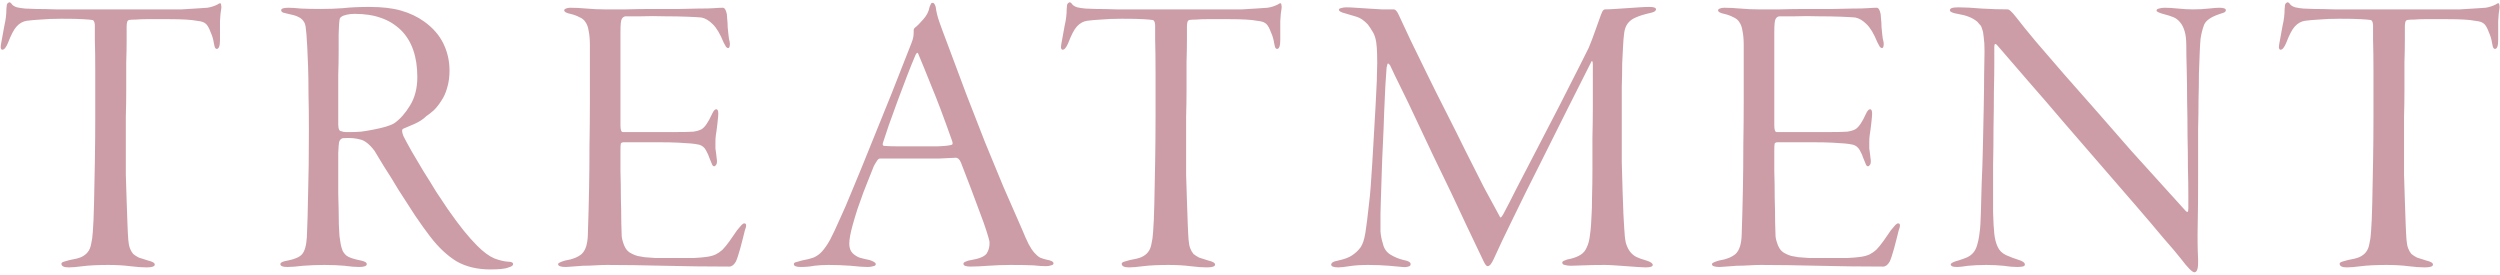 <svg width="736" height="81" viewBox="0 0 736 81" fill="none" xmlns="http://www.w3.org/2000/svg">
<path d="M18.084 77.64C18.084 77.4 18.324 77.2 18.804 77.04C19.284 76.88 19.844 76.72 20.484 76.56C21.924 76.32 23.044 76.04 23.844 75.72C24.724 75.32 25.404 74.8 25.884 74.16C26.364 73.52 26.684 72.72 26.844 71.76C27.084 70.8 27.244 69.64 27.324 68.28C27.484 66.36 27.604 63.56 27.684 59.88C27.764 56.2 27.844 52.16 27.924 47.76C28.004 43.28 28.044 38.72 28.044 34.08C28.044 29.44 28.044 25.2 28.044 21.36C28.044 17.44 28.004 14.2 27.924 11.64C27.924 9.08 27.924 7.64 27.924 7.32C27.844 6.36 27.564 5.88 27.084 5.88C26.684 5.8 25.764 5.72 24.324 5.64C22.964 5.56 20.884 5.52 18.084 5.52C15.604 5.52 13.564 5.6 11.964 5.76C10.444 5.84 9.084 5.96 7.884 6.12C6.764 6.28 5.764 6.84 4.884 7.8C4.084 8.68 3.244 10.28 2.364 12.6C1.804 13.96 1.244 14.64 0.684 14.64C0.444 14.64 0.284 14.44 0.204 14.04C0.204 13.64 0.244 13.24 0.324 12.84C0.644 11 0.964 9.24 1.284 7.56C1.684 5.88 1.884 4.24 1.884 2.64C1.964 2.08 2.004 1.68 2.004 1.44C2.084 1.12 2.284 0.88 2.604 0.72C2.844 0.56 3.164 0.76 3.564 1.32C3.804 1.64 4.284 1.92 5.004 2.16C5.724 2.32 6.524 2.44 7.404 2.52C7.884 2.52 8.924 2.56 10.524 2.64C12.204 2.64 14.204 2.68 16.524 2.76C18.924 2.76 21.564 2.76 24.444 2.76C27.404 2.76 30.444 2.76 33.564 2.76C35.884 2.76 38.244 2.76 40.644 2.76C43.124 2.76 45.444 2.76 47.604 2.76C49.844 2.76 51.804 2.76 53.484 2.76C55.244 2.68 56.564 2.6 57.444 2.52C58.804 2.44 60.004 2.36 61.044 2.28C62.084 2.12 63.084 1.8 64.044 1.32C64.604 0.92 64.924 0.84 65.004 1.08C65.084 1.24 65.124 1.44 65.124 1.68C65.204 1.84 65.204 2.16 65.124 2.64C64.964 3.36 64.844 4.56 64.764 6.24C64.764 7.84 64.764 9.68 64.764 11.76C64.764 13.52 64.444 14.4 63.804 14.4C63.564 14.4 63.364 14.2 63.204 13.8C63.124 13.4 63.044 13.04 62.964 12.72C62.804 11.6 62.484 10.52 62.004 9.48C61.604 8.36 61.164 7.56 60.684 7.08C60.444 6.84 60.124 6.64 59.724 6.48C59.324 6.32 58.724 6.2 57.924 6.12C57.124 5.96 56.044 5.84 54.684 5.76C53.404 5.68 51.724 5.64 49.644 5.64C48.684 5.64 47.644 5.64 46.524 5.64C45.404 5.64 44.284 5.64 43.164 5.64C42.044 5.64 41.004 5.68 40.044 5.76C39.164 5.76 38.484 5.8 38.004 5.88C37.684 5.96 37.484 6.2 37.404 6.6C37.324 7 37.284 7.4 37.284 7.8C37.284 8.52 37.284 9.84 37.284 11.76C37.284 13.68 37.244 15.88 37.164 18.36C37.164 20.84 37.164 23.48 37.164 26.28C37.164 29.08 37.124 31.76 37.044 34.32C37.044 36.8 37.044 39.04 37.044 41.04C37.044 43.04 37.044 44.44 37.044 45.24C37.044 46.92 37.044 49 37.044 51.48C37.124 53.96 37.204 56.48 37.284 59.04C37.364 61.52 37.444 63.84 37.524 66C37.604 68.08 37.684 69.6 37.764 70.56C37.844 71.6 38.004 72.44 38.244 73.08C38.484 73.72 38.804 74.28 39.204 74.76C39.684 75.16 40.244 75.52 40.884 75.84C41.604 76.08 42.484 76.36 43.524 76.68C44.884 77 45.564 77.4 45.564 77.88C45.564 78.44 44.764 78.72 43.164 78.72C41.804 78.72 40.164 78.6 38.244 78.36C36.404 78.12 34.284 78 31.884 78C28.844 78 26.364 78.12 24.444 78.36C22.604 78.6 21.204 78.72 20.244 78.72C18.804 78.72 18.084 78.36 18.084 77.64ZM108.819 2.04C112.499 2.04 115.579 2.4 118.059 3.12C120.619 3.84 122.899 4.92 124.899 6.36C127.459 8.2 129.339 10.36 130.539 12.84C131.739 15.32 132.339 17.96 132.339 20.76C132.339 22.68 132.099 24.4 131.619 25.92C131.219 27.36 130.659 28.6 129.939 29.64C129.299 30.68 128.579 31.6 127.779 32.4C126.979 33.12 126.219 33.72 125.499 34.2C124.619 35.08 123.459 35.84 122.019 36.48C120.659 37.04 119.539 37.52 118.659 37.92C118.259 38.16 118.299 38.88 118.779 40.08C119.339 41.2 120.139 42.68 121.179 44.52C122.299 46.36 123.459 48.32 124.659 50.4C125.939 52.4 127.179 54.4 128.379 56.4C129.659 58.32 130.779 60 131.739 61.44C133.579 64.08 135.179 66.24 136.539 67.92C137.899 69.6 139.219 71.08 140.499 72.36C142.339 74.2 144.019 75.44 145.539 76.08C147.059 76.64 148.379 76.96 149.499 77.04C150.539 77.04 151.059 77.28 151.059 77.76C151.059 78.16 150.619 78.48 149.739 78.72C149.179 78.96 148.419 79.12 147.459 79.2C146.499 79.28 145.459 79.32 144.339 79.32C140.499 79.32 137.179 78.52 134.379 76.92C131.659 75.24 129.099 72.84 126.699 69.72C125.339 67.96 123.819 65.84 122.139 63.36C120.539 60.88 118.939 58.4 117.339 55.92C115.819 53.36 114.379 51.04 113.019 48.96C111.739 46.88 110.819 45.36 110.259 44.4C108.739 42.4 107.299 41.28 105.939 41.04C105.379 40.88 104.699 40.76 103.899 40.68C103.179 40.6 102.179 40.6 100.899 40.68C100.339 40.84 99.979 41.24 99.819 41.88C99.739 42.28 99.659 43.32 99.579 45C99.579 46.68 99.579 48.6 99.579 50.76C99.579 52.84 99.579 54.92 99.579 57C99.659 59.08 99.699 60.68 99.699 61.8C99.699 65 99.779 67.56 99.939 69.48C100.179 71.4 100.419 72.64 100.659 73.2C100.819 73.92 101.259 74.6 101.979 75.24C102.699 75.8 104.099 76.28 106.179 76.68C107.379 76.92 107.979 77.28 107.979 77.76C107.979 78.32 107.219 78.6 105.699 78.6C104.579 78.6 103.139 78.48 101.379 78.24C99.699 78.08 97.739 78 95.499 78C93.339 78 91.259 78.08 89.259 78.24C87.259 78.48 85.699 78.6 84.579 78.6C83.219 78.6 82.539 78.32 82.539 77.76C82.539 77.28 83.299 76.92 84.819 76.68C86.819 76.28 88.179 75.68 88.899 74.88C89.699 74 90.179 72.32 90.339 69.84C90.499 66.4 90.619 62.2 90.699 57.24C90.859 52.2 90.939 45.92 90.939 38.4C90.939 34.24 90.899 30.64 90.819 27.6C90.819 24.48 90.779 21.8 90.699 19.56C90.619 17.32 90.539 15.44 90.459 13.92C90.379 12.4 90.299 11.12 90.219 10.08C90.139 9.28 90.059 8.56 89.979 7.92C89.899 7.2 89.659 6.6 89.259 6.12C88.939 5.64 88.419 5.24 87.699 4.92C87.059 4.6 86.099 4.32 84.819 4.08C84.259 3.92 83.779 3.8 83.379 3.72C82.979 3.56 82.779 3.32 82.779 3C82.779 2.52 83.499 2.28 84.939 2.28C85.819 2.28 87.059 2.36 88.659 2.52C90.339 2.6 92.219 2.64 94.299 2.64C96.779 2.64 99.019 2.56 101.019 2.4C103.099 2.16 105.699 2.04 108.819 2.04ZM104.379 4.08C103.579 4.08 102.819 4.16 102.099 4.32C101.379 4.48 100.859 4.68 100.539 4.92C100.379 5 100.219 5.16 100.059 5.4C99.979 5.56 99.899 6.16 99.819 7.2C99.819 7.6 99.779 8.56 99.699 10.08C99.699 11.52 99.699 13.28 99.699 15.36C99.699 17.44 99.659 19.68 99.579 22.08C99.579 24.4 99.579 26.6 99.579 28.68C99.579 30.68 99.579 32.44 99.579 33.96C99.579 35.4 99.579 36.28 99.579 36.6C99.579 37.96 99.899 38.64 100.539 38.64C100.859 38.8 101.299 38.88 101.859 38.88C102.499 38.88 103.019 38.88 103.419 38.88C104.219 38.88 105.179 38.84 106.299 38.76C107.499 38.6 108.699 38.4 109.899 38.16C111.179 37.92 112.379 37.64 113.499 37.32C114.619 37 115.499 36.64 116.139 36.24C117.819 35.04 119.339 33.32 120.699 31.08C122.139 28.76 122.859 25.96 122.859 22.68C122.859 16.68 121.259 12.08 118.059 8.88C116.299 7.2 114.339 6 112.179 5.28C110.019 4.48 107.419 4.08 104.379 4.08ZM166.104 3C166.104 2.84 166.264 2.68 166.584 2.52C166.984 2.36 167.424 2.28 167.904 2.28C169.344 2.28 170.944 2.36 172.704 2.52C174.464 2.68 176.224 2.76 177.984 2.76C179.584 2.76 181.664 2.76 184.224 2.76C186.864 2.68 189.544 2.64 192.264 2.64C195.064 2.64 197.664 2.64 200.064 2.64C202.464 2.56 204.264 2.52 205.464 2.52C207.704 2.52 209.304 2.48 210.264 2.4C211.304 2.32 212.144 2.28 212.784 2.28C213.344 2.28 213.744 2.92 213.984 4.2C213.984 4.52 214.024 5.04 214.104 5.76C214.184 6.4 214.224 7.12 214.224 7.92C214.304 8.64 214.384 9.44 214.464 10.32C214.544 11.12 214.664 11.8 214.824 12.36C214.904 12.76 214.904 13.16 214.824 13.56C214.744 13.96 214.584 14.16 214.344 14.16C214.184 14.16 213.984 14.04 213.744 13.8C213.584 13.56 213.344 13.12 213.024 12.48C211.984 9.92 210.904 8.12 209.784 7.08C208.744 6.04 207.664 5.4 206.544 5.16C205.824 5.08 204.424 5 202.344 4.92C200.344 4.84 198.144 4.8 195.744 4.8C193.344 4.72 191.024 4.72 188.784 4.8C186.624 4.8 185.064 4.8 184.104 4.8C183.624 4.88 183.264 5.16 183.024 5.64C182.784 6.04 182.664 7.32 182.664 9.48V36.96C182.664 38.24 182.904 38.88 183.384 38.88H198.504C201.304 38.88 203.184 38.84 204.144 38.76C205.184 38.6 205.984 38.36 206.544 38.04C207.504 37.48 208.544 35.96 209.664 33.48C210.064 32.6 210.464 32.16 210.864 32.16C211.264 32.16 211.464 32.6 211.464 33.48C211.464 33.88 211.384 34.8 211.224 36.24C211.064 37.68 210.904 38.88 210.744 39.84C210.664 40.4 210.624 41.04 210.624 41.76C210.624 42.4 210.624 43.04 210.624 43.68C210.704 44.32 210.784 44.92 210.864 45.48C210.944 45.96 210.984 46.32 210.984 46.56C211.144 47.44 211.104 48.08 210.864 48.48C210.624 48.8 210.424 48.96 210.264 48.96C210.024 48.96 209.824 48.8 209.664 48.48C209.504 48.08 209.224 47.4 208.824 46.44C208.664 45.88 208.344 45.16 207.864 44.28C207.384 43.4 206.704 42.84 205.824 42.6C205.104 42.44 204.304 42.32 203.424 42.24C202.544 42.16 201.304 42.08 199.704 42C198.184 41.92 196.144 41.88 193.584 41.88C191.024 41.88 187.704 41.88 183.624 41.88C183.224 41.88 182.944 42 182.784 42.24C182.704 42.48 182.664 43.12 182.664 44.16C182.664 45.68 182.664 47.76 182.664 50.4C182.744 52.96 182.784 55.56 182.784 58.2C182.864 60.84 182.904 63.24 182.904 65.4C182.984 67.48 183.024 68.8 183.024 69.36C183.024 70 183.264 70.96 183.744 72.24C184.224 73.44 185.024 74.28 186.144 74.76C186.624 75 187.144 75.2 187.704 75.36C188.264 75.44 188.944 75.56 189.744 75.72C190.624 75.8 191.704 75.88 192.984 75.96C194.344 75.96 196.024 75.96 198.024 75.96C200.504 75.96 202.544 75.96 204.144 75.96C205.824 75.88 207.184 75.76 208.224 75.6C209.264 75.44 210.104 75.2 210.744 74.88C211.384 74.56 212.024 74.12 212.664 73.56C213.304 72.92 214.024 72.04 214.824 70.92C215.624 69.72 216.344 68.68 216.984 67.8C217.624 67 218.064 66.48 218.304 66.24C218.624 65.92 218.904 65.76 219.144 65.76C219.784 65.76 219.824 66.48 219.264 67.92C219.104 68.64 218.904 69.44 218.664 70.32C218.424 71.2 218.184 72.12 217.944 73.08C217.704 73.96 217.464 74.76 217.224 75.48C216.984 76.2 216.784 76.72 216.624 77.04C216.064 78 215.424 78.48 214.704 78.48C208.304 78.48 201.904 78.4 195.504 78.24C189.184 78.08 183.584 78 178.704 78C177.664 78 176.504 78.04 175.224 78.12C174.024 78.2 172.824 78.24 171.624 78.24C170.424 78.32 169.344 78.4 168.384 78.48C167.504 78.56 166.904 78.6 166.584 78.6C165.064 78.6 164.304 78.32 164.304 77.76C164.304 77.44 165.024 77.08 166.464 76.68C168.544 76.36 170.144 75.72 171.264 74.76C172.384 73.72 172.984 71.84 173.064 69.12C173.224 64.32 173.344 59.84 173.424 55.68C173.504 51.44 173.544 47.16 173.544 42.84C173.624 38.52 173.664 34 173.664 29.28C173.664 24.56 173.664 19.24 173.664 13.32C173.664 11.64 173.544 10.24 173.304 9.12C173.144 8 172.824 7.12 172.344 6.48C171.944 5.84 171.344 5.36 170.544 5.04C169.824 4.64 168.944 4.32 167.904 4.08C166.704 3.84 166.104 3.48 166.104 3ZM274.631 0.84C274.951 0.84 275.231 1.24 275.471 2.04C275.631 3.4 275.991 4.88 276.551 6.48C277.111 8.08 277.791 9.92 278.591 12C280.671 17.6 282.631 22.84 284.471 27.72C286.391 32.6 288.231 37.32 289.991 41.88C291.831 46.36 293.631 50.72 295.391 54.96C297.231 59.12 299.071 63.32 300.911 67.56C301.631 69.32 302.271 70.76 302.831 71.88C303.391 72.92 303.951 73.76 304.511 74.4C305.071 75.04 305.631 75.52 306.191 75.84C306.751 76.08 307.391 76.28 308.111 76.44C309.471 76.68 310.151 77.04 310.151 77.52C310.151 77.84 309.911 78.04 309.431 78.12C309.031 78.28 308.551 78.36 307.991 78.36C306.871 78.36 305.631 78.28 304.271 78.12C302.911 78.04 300.671 78 297.551 78C295.311 78 293.111 78.08 290.951 78.24C288.871 78.4 287.111 78.48 285.671 78.48C284.311 78.48 283.631 78.2 283.631 77.64C283.631 77.4 283.831 77.2 284.231 77.04C284.711 76.8 285.271 76.64 285.911 76.56C288.311 76.16 289.831 75.52 290.471 74.64C291.111 73.68 291.391 72.52 291.311 71.16C291.231 70.68 290.951 69.68 290.471 68.16C289.991 66.64 289.351 64.84 288.551 62.76C287.751 60.6 286.871 58.24 285.911 55.68C284.951 53.12 283.951 50.52 282.911 47.88C282.511 46.92 281.991 46.44 281.351 46.44C280.231 46.52 278.551 46.6 276.311 46.68C274.071 46.68 271.791 46.68 269.471 46.68C267.151 46.68 264.991 46.68 262.991 46.68C260.991 46.68 259.671 46.68 259.031 46.68C258.711 46.68 258.391 46.96 258.071 47.52C257.751 48 257.471 48.48 257.231 48.96C256.991 49.6 256.591 50.6 256.031 51.96C255.471 53.32 254.871 54.84 254.231 56.52C253.671 58.12 253.071 59.8 252.431 61.56C251.871 63.32 251.391 64.92 250.991 66.36C250.351 68.68 250.031 70.48 250.031 71.76C250.031 72.96 250.351 73.88 250.991 74.52C251.551 75.08 252.231 75.52 253.031 75.84C253.831 76.08 254.831 76.32 256.031 76.56C257.231 76.96 257.831 77.36 257.831 77.76C257.831 78.08 257.591 78.28 257.111 78.36C256.631 78.52 256.071 78.6 255.431 78.6C254.311 78.6 252.631 78.48 250.391 78.24C248.231 78.08 246.071 78 243.911 78C242.391 78 240.991 78.08 239.711 78.24C238.511 78.48 237.191 78.6 235.751 78.6C234.391 78.6 233.711 78.32 233.711 77.76C233.711 77.44 233.951 77.24 234.431 77.16C234.911 77 235.471 76.84 236.111 76.68C237.471 76.44 238.591 76.16 239.471 75.84C240.431 75.44 241.271 74.84 241.991 74.04C242.791 73.16 243.591 72 244.391 70.56C245.191 69.04 246.151 67 247.271 64.44C248.151 62.6 249.391 59.72 250.991 55.8C252.671 51.8 254.471 47.4 256.391 42.6C258.391 37.72 260.431 32.68 262.511 27.48C264.591 22.2 266.511 17.32 268.271 12.84C268.591 12.04 268.791 11.4 268.871 10.92C268.951 10.44 268.991 9.96 268.991 9.48C268.991 9.24 268.991 9 268.991 8.76C269.071 8.44 269.191 8.24 269.351 8.16C269.991 7.68 270.791 6.88 271.751 5.76C272.791 4.64 273.431 3.4 273.671 2.04C273.831 1.72 273.951 1.44 274.031 1.2C274.111 0.96 274.311 0.84 274.631 0.84ZM280.271 42.6C280.511 42.44 280.511 42.04 280.271 41.4C277.871 34.6 275.831 29.2 274.151 25.2C272.551 21.2 271.311 18.16 270.431 16.08C270.271 15.6 270.111 15.44 269.951 15.6C269.791 15.68 269.631 15.92 269.471 16.32C268.751 18 267.911 20.08 266.951 22.56C266.071 24.96 265.151 27.4 264.191 29.88C263.311 32.28 262.471 34.6 261.671 36.84C260.951 39 260.391 40.68 259.991 41.88C259.911 42.04 259.871 42.28 259.871 42.6C259.951 42.84 260.111 42.96 260.351 42.96C261.471 43.04 262.791 43.08 264.311 43.08C265.911 43.08 267.751 43.08 269.831 43.08C271.911 43.08 273.991 43.08 276.071 43.08C278.231 43 279.631 42.84 280.271 42.6ZM330.234 77.64C330.234 77.4 330.474 77.2 330.954 77.04C331.434 76.88 331.994 76.72 332.634 76.56C334.074 76.32 335.194 76.04 335.994 75.72C336.874 75.32 337.554 74.8 338.034 74.16C338.514 73.52 338.834 72.72 338.994 71.76C339.234 70.8 339.394 69.64 339.474 68.28C339.634 66.36 339.754 63.56 339.834 59.88C339.914 56.2 339.994 52.16 340.074 47.76C340.154 43.28 340.194 38.72 340.194 34.08C340.194 29.44 340.194 25.2 340.194 21.36C340.194 17.44 340.154 14.2 340.074 11.64C340.074 9.08 340.074 7.64 340.074 7.32C339.994 6.36 339.714 5.88 339.234 5.88C338.834 5.8 337.914 5.72 336.474 5.64C335.114 5.56 333.034 5.52 330.234 5.52C327.754 5.52 325.714 5.6 324.114 5.76C322.594 5.84 321.234 5.96 320.034 6.12C318.914 6.28 317.914 6.84 317.034 7.8C316.234 8.68 315.394 10.28 314.514 12.6C313.954 13.96 313.394 14.64 312.834 14.64C312.594 14.64 312.434 14.44 312.354 14.04C312.354 13.64 312.394 13.24 312.474 12.84C312.794 11 313.114 9.24 313.434 7.56C313.834 5.88 314.034 4.24 314.034 2.64C314.114 2.08 314.154 1.68 314.154 1.44C314.234 1.12 314.434 0.88 314.754 0.72C314.994 0.56 315.314 0.76 315.714 1.32C315.954 1.64 316.434 1.92 317.154 2.16C317.874 2.32 318.674 2.44 319.554 2.52C320.034 2.52 321.074 2.56 322.674 2.64C324.354 2.64 326.354 2.68 328.674 2.76C331.074 2.76 333.714 2.76 336.594 2.76C339.554 2.76 342.594 2.76 345.714 2.76C348.034 2.76 350.394 2.76 352.794 2.76C355.274 2.76 357.594 2.76 359.754 2.76C361.994 2.76 363.954 2.76 365.634 2.76C367.394 2.68 368.714 2.6 369.594 2.52C370.954 2.44 372.154 2.36 373.194 2.28C374.234 2.12 375.234 1.8 376.194 1.32C376.754 0.92 377.074 0.84 377.154 1.08C377.234 1.24 377.274 1.44 377.274 1.68C377.354 1.84 377.354 2.16 377.274 2.64C377.114 3.36 376.994 4.56 376.914 6.24C376.914 7.84 376.914 9.68 376.914 11.76C376.914 13.52 376.594 14.4 375.954 14.4C375.714 14.4 375.514 14.2 375.354 13.8C375.274 13.4 375.194 13.04 375.114 12.72C374.954 11.6 374.634 10.52 374.154 9.48C373.754 8.36 373.314 7.56 372.834 7.08C372.594 6.84 372.274 6.64 371.874 6.48C371.474 6.32 370.874 6.2 370.074 6.12C369.274 5.96 368.194 5.84 366.834 5.76C365.554 5.68 363.874 5.64 361.794 5.64C360.834 5.64 359.794 5.64 358.674 5.64C357.554 5.64 356.434 5.64 355.314 5.64C354.194 5.64 353.154 5.68 352.194 5.76C351.314 5.76 350.634 5.8 350.154 5.88C349.834 5.96 349.634 6.2 349.554 6.6C349.474 7 349.434 7.4 349.434 7.8C349.434 8.52 349.434 9.84 349.434 11.76C349.434 13.68 349.394 15.88 349.314 18.36C349.314 20.84 349.314 23.48 349.314 26.28C349.314 29.08 349.274 31.76 349.194 34.32C349.194 36.8 349.194 39.04 349.194 41.04C349.194 43.04 349.194 44.44 349.194 45.24C349.194 46.92 349.194 49 349.194 51.48C349.274 53.96 349.354 56.48 349.434 59.04C349.514 61.52 349.594 63.84 349.674 66C349.754 68.08 349.834 69.6 349.914 70.56C349.994 71.6 350.154 72.44 350.394 73.08C350.634 73.72 350.954 74.28 351.354 74.76C351.834 75.16 352.394 75.52 353.034 75.84C353.754 76.08 354.634 76.36 355.674 76.68C357.034 77 357.714 77.4 357.714 77.88C357.714 78.44 356.914 78.72 355.314 78.72C353.954 78.72 352.314 78.6 350.394 78.36C348.554 78.12 346.434 78 344.034 78C340.994 78 338.514 78.12 336.594 78.36C334.754 78.6 333.354 78.72 332.394 78.72C330.954 78.72 330.234 78.36 330.234 77.64ZM394.172 2.88C394.172 2.64 394.372 2.48 394.772 2.4C395.252 2.24 395.772 2.16 396.332 2.16C397.052 2.16 397.972 2.2 399.092 2.28C400.292 2.36 401.532 2.44 402.812 2.52C404.172 2.6 405.492 2.68 406.772 2.76C408.132 2.76 409.292 2.76 410.252 2.76C410.812 2.76 411.332 3.32 411.812 4.44C412.692 6.36 413.852 8.84 415.292 11.88C416.732 14.84 418.332 18.12 420.092 21.72C421.852 25.32 423.732 29.08 425.732 33C427.732 36.92 429.652 40.76 431.492 44.52C433.412 48.28 435.212 51.84 436.892 55.2C438.652 58.48 440.172 61.28 441.452 63.6C441.612 64 441.772 64.12 441.932 63.96C442.092 63.8 442.292 63.52 442.532 63.12C443.732 60.88 445.092 58.24 446.612 55.2C448.212 52.16 449.852 49 451.532 45.72C453.292 42.36 455.012 39.04 456.692 35.76C458.452 32.4 460.052 29.28 461.492 26.4C462.932 23.52 464.212 21 465.332 18.84C466.452 16.6 467.252 15 467.732 14.04C468.372 12.52 469.012 10.84 469.652 9C470.372 7.08 470.932 5.52 471.332 4.32C471.412 4.16 471.532 3.88 471.692 3.48C471.932 3 472.212 2.76 472.532 2.76C473.332 2.76 474.292 2.72 475.412 2.64C476.612 2.56 477.812 2.48 479.012 2.4C480.292 2.32 481.492 2.24 482.612 2.16C483.732 2.08 484.732 2.04 485.612 2.04C486.892 2.04 487.532 2.28 487.532 2.76C487.532 3 487.332 3.24 486.932 3.48C486.532 3.64 486.132 3.76 485.732 3.84C483.972 4.24 482.572 4.68 481.532 5.16C480.572 5.56 479.812 6.12 479.252 6.84C478.692 7.56 478.332 8.48 478.172 9.6C478.012 10.72 477.892 12.16 477.812 13.92C477.732 14.96 477.652 16.56 477.572 18.72C477.572 20.8 477.532 23.04 477.452 25.44C477.452 27.84 477.452 30.24 477.452 32.64C477.452 34.96 477.452 36.88 477.452 38.4C477.452 41.68 477.452 44.84 477.452 47.88C477.532 50.92 477.612 53.72 477.692 56.28C477.772 58.84 477.852 61.08 477.932 63C478.012 64.84 478.092 66.24 478.172 67.2C478.252 68.96 478.412 70.4 478.652 71.52C478.972 72.56 479.372 73.4 479.852 74.04C480.332 74.68 480.932 75.2 481.652 75.6C482.452 76 483.452 76.36 484.652 76.68C485.932 77.08 486.572 77.52 486.572 78C486.572 78.48 485.852 78.72 484.412 78.72C483.852 78.72 483.052 78.68 482.012 78.6C480.972 78.52 479.892 78.44 478.772 78.36C477.652 78.28 476.492 78.2 475.292 78.12C474.172 78.04 473.212 78 472.412 78C469.932 78 467.852 78.04 466.172 78.12C464.572 78.2 463.332 78.24 462.452 78.24C461.812 78.24 461.212 78.16 460.652 78C460.172 77.92 459.932 77.68 459.932 77.28C459.932 77.04 460.172 76.84 460.652 76.68C461.132 76.44 461.692 76.28 462.332 76.2C463.612 75.88 464.612 75.48 465.332 75C466.132 74.52 466.732 73.8 467.132 72.84C467.612 71.88 467.932 70.64 468.092 69.12C468.332 67.52 468.492 65.48 468.572 63C468.652 61.96 468.692 60.28 468.692 57.96C468.772 55.56 468.812 52.88 468.812 49.92C468.812 46.96 468.812 43.84 468.812 40.56C468.892 37.28 468.932 34.2 468.932 31.32C468.932 28.44 468.932 25.88 468.932 23.64C468.932 21.4 468.932 19.84 468.932 18.96C468.932 18.32 468.852 18 468.692 18C468.612 17.92 468.492 18.08 468.332 18.48C466.332 22.48 463.972 27.16 461.252 32.52C458.612 37.8 455.932 43.16 453.212 48.6C450.492 53.96 447.932 59.12 445.532 64.08C443.132 68.96 441.212 73 439.772 76.2C439.132 77.64 438.532 78.36 437.972 78.36C437.652 78.36 437.292 77.96 436.892 77.16C436.492 76.28 436.012 75.28 435.452 74.16C434.492 72.16 433.292 69.64 431.852 66.6C430.412 63.48 428.852 60.16 427.172 56.64C425.492 53.12 423.732 49.48 421.892 45.72C420.132 41.96 418.452 38.4 416.852 35.04C415.252 31.6 413.772 28.52 412.412 25.8C411.052 23.08 410.012 20.92 409.292 19.32C408.972 18.84 408.732 18.64 408.572 18.72C408.492 18.72 408.372 19.12 408.212 19.92C408.132 21.04 408.012 22.8 407.852 25.2C407.772 27.52 407.652 30.16 407.492 33.12C407.412 36 407.292 39.04 407.132 42.24C406.972 45.44 406.852 48.44 406.772 51.24C406.692 54.04 406.612 56.52 406.532 58.68C406.452 60.76 406.412 62.2 406.412 63C406.412 65 406.412 66.68 406.412 68.04C406.492 69.32 406.732 70.56 407.132 71.76C407.452 73.2 408.212 74.28 409.412 75C410.612 75.72 411.892 76.24 413.252 76.56C414.612 76.8 415.292 77.2 415.292 77.76C415.292 78.16 415.052 78.4 414.572 78.48C414.092 78.64 413.532 78.68 412.892 78.6C412.172 78.52 410.852 78.4 408.932 78.24C407.012 78.08 404.972 78 402.812 78C400.652 78 398.812 78.12 397.292 78.36C395.772 78.6 394.692 78.72 394.052 78.72C392.612 78.72 391.892 78.44 391.892 77.88C391.892 77.72 392.012 77.52 392.252 77.28C392.572 77.04 393.172 76.84 394.052 76.68C395.892 76.28 397.252 75.76 398.132 75.12C399.092 74.48 399.892 73.72 400.532 72.84C401.172 71.96 401.652 70.52 401.972 68.52C402.292 66.52 402.652 63.64 403.052 59.88C403.212 58.68 403.372 57.04 403.532 54.96C403.692 52.8 403.852 50.4 404.012 47.76C404.172 45.12 404.332 42.36 404.492 39.48C404.652 36.52 404.812 33.72 404.972 31.08C405.132 28.36 405.252 25.92 405.332 23.76C405.412 21.52 405.452 19.76 405.452 18.48C405.452 16.72 405.412 15.24 405.332 14.04C405.252 12.84 405.092 11.84 404.852 11.04C404.612 10.24 404.292 9.56 403.892 9C403.572 8.44 403.172 7.84 402.692 7.2C401.572 6 400.452 5.24 399.332 4.92C398.292 4.6 397.212 4.28 396.092 3.96C394.812 3.64 394.172 3.28 394.172 2.88ZM505.793 3C505.793 2.84 505.953 2.68 506.273 2.52C506.673 2.36 507.113 2.28 507.593 2.28C509.033 2.28 510.633 2.36 512.393 2.52C514.153 2.68 515.913 2.76 517.673 2.76C519.273 2.76 521.353 2.76 523.913 2.76C526.553 2.68 529.233 2.64 531.953 2.64C534.753 2.64 537.353 2.64 539.753 2.64C542.153 2.56 543.953 2.52 545.153 2.52C547.393 2.52 548.993 2.48 549.953 2.4C550.993 2.32 551.833 2.28 552.473 2.28C553.033 2.28 553.433 2.92 553.673 4.2C553.673 4.52 553.713 5.04 553.793 5.76C553.873 6.4 553.913 7.12 553.913 7.92C553.993 8.64 554.073 9.44 554.153 10.32C554.233 11.12 554.353 11.8 554.513 12.36C554.593 12.76 554.593 13.16 554.513 13.56C554.433 13.96 554.273 14.16 554.033 14.16C553.873 14.16 553.673 14.04 553.433 13.8C553.273 13.56 553.033 13.12 552.713 12.48C551.673 9.92 550.593 8.12 549.473 7.08C548.433 6.04 547.353 5.4 546.233 5.16C545.513 5.08 544.113 5 542.033 4.92C540.033 4.84 537.833 4.8 535.433 4.8C533.033 4.72 530.713 4.72 528.473 4.8C526.313 4.8 524.753 4.8 523.793 4.8C523.313 4.88 522.953 5.16 522.713 5.64C522.473 6.04 522.353 7.32 522.353 9.48V36.96C522.353 38.24 522.593 38.88 523.073 38.88H538.193C540.993 38.88 542.873 38.84 543.833 38.76C544.873 38.6 545.673 38.36 546.233 38.04C547.193 37.48 548.233 35.96 549.353 33.48C549.753 32.6 550.153 32.16 550.553 32.16C550.953 32.16 551.153 32.6 551.153 33.48C551.153 33.88 551.073 34.8 550.913 36.24C550.753 37.68 550.593 38.88 550.433 39.84C550.353 40.4 550.313 41.04 550.313 41.76C550.313 42.4 550.313 43.04 550.313 43.68C550.393 44.32 550.473 44.92 550.553 45.48C550.633 45.96 550.673 46.32 550.673 46.56C550.833 47.44 550.793 48.08 550.553 48.48C550.313 48.8 550.113 48.96 549.953 48.96C549.713 48.96 549.513 48.8 549.353 48.48C549.193 48.08 548.913 47.4 548.513 46.44C548.353 45.88 548.033 45.16 547.553 44.28C547.073 43.4 546.393 42.84 545.513 42.6C544.793 42.44 543.993 42.32 543.113 42.24C542.233 42.16 540.993 42.08 539.393 42C537.873 41.92 535.833 41.88 533.273 41.88C530.713 41.88 527.393 41.88 523.313 41.88C522.913 41.88 522.633 42 522.473 42.24C522.393 42.48 522.353 43.12 522.353 44.16C522.353 45.68 522.353 47.76 522.353 50.4C522.433 52.96 522.473 55.56 522.473 58.2C522.553 60.84 522.593 63.24 522.593 65.4C522.673 67.48 522.713 68.8 522.713 69.36C522.713 70 522.953 70.96 523.433 72.24C523.913 73.44 524.713 74.28 525.833 74.76C526.313 75 526.833 75.2 527.393 75.36C527.953 75.44 528.633 75.56 529.433 75.72C530.313 75.8 531.393 75.88 532.673 75.96C534.033 75.96 535.713 75.96 537.713 75.96C540.193 75.96 542.233 75.96 543.833 75.96C545.513 75.88 546.873 75.76 547.913 75.6C548.953 75.44 549.793 75.2 550.433 74.88C551.073 74.56 551.713 74.12 552.353 73.56C552.993 72.92 553.713 72.04 554.513 70.92C555.313 69.72 556.033 68.68 556.673 67.8C557.313 67 557.753 66.48 557.993 66.24C558.313 65.92 558.593 65.76 558.833 65.76C559.473 65.76 559.513 66.48 558.953 67.92C558.793 68.64 558.593 69.44 558.353 70.32C558.113 71.2 557.873 72.12 557.633 73.08C557.393 73.96 557.153 74.76 556.913 75.48C556.673 76.2 556.473 76.72 556.313 77.04C555.753 78 555.113 78.48 554.393 78.48C547.993 78.48 541.593 78.4 535.193 78.24C528.873 78.08 523.273 78 518.393 78C517.353 78 516.193 78.04 514.913 78.12C513.713 78.2 512.513 78.24 511.313 78.24C510.113 78.32 509.033 78.4 508.073 78.48C507.193 78.56 506.593 78.6 506.273 78.6C504.753 78.6 503.993 78.32 503.993 77.76C503.993 77.44 504.713 77.08 506.153 76.68C508.233 76.36 509.833 75.72 510.953 74.76C512.073 73.72 512.673 71.84 512.753 69.12C512.913 64.32 513.033 59.84 513.113 55.68C513.193 51.44 513.233 47.16 513.233 42.84C513.313 38.52 513.353 34 513.353 29.28C513.353 24.56 513.353 19.24 513.353 13.32C513.353 11.64 513.233 10.24 512.993 9.12C512.833 8 512.513 7.12 512.033 6.48C511.633 5.84 511.033 5.36 510.233 5.04C509.513 4.64 508.633 4.32 507.593 4.08C506.393 3.84 505.793 3.48 505.793 3ZM574.045 3C574.045 2.76 574.205 2.56 574.525 2.4C574.925 2.24 575.605 2.16 576.565 2.16C578.405 2.16 580.685 2.28 583.405 2.52C586.125 2.68 588.645 2.76 590.965 2.76C591.285 2.76 591.605 2.92 591.925 3.24C592.245 3.48 592.845 4.16 593.725 5.28C595.005 6.96 596.885 9.28 599.365 12.24C601.845 15.12 604.605 18.32 607.645 21.84C610.765 25.36 614.045 29.08 617.485 33C620.925 36.92 624.245 40.72 627.445 44.4C630.725 48 633.765 51.36 636.565 54.48C639.365 57.6 641.685 60.16 643.525 62.16C643.685 62.32 643.845 62.4 644.005 62.4C644.165 62.32 644.245 62 644.245 61.44C644.245 60.72 644.245 59.28 644.245 57.12C644.245 54.96 644.205 52.4 644.125 49.44C644.125 46.4 644.085 43.16 644.005 39.72C644.005 36.28 643.965 32.92 643.885 29.64C643.885 26.28 643.845 23.2 643.765 20.4C643.685 17.52 643.645 15.2 643.645 13.44C643.645 11.68 643.485 10.28 643.165 9.24C642.845 8.12 642.405 7.24 641.845 6.6C641.285 5.88 640.605 5.36 639.805 5.04C639.005 4.72 638.125 4.44 637.165 4.2C635.645 3.8 634.885 3.44 634.885 3.12C634.885 2.8 635.125 2.6 635.605 2.52C636.085 2.36 636.645 2.28 637.285 2.28C638.405 2.28 639.725 2.36 641.245 2.52C642.765 2.68 644.205 2.76 645.565 2.76C647.325 2.76 648.885 2.68 650.245 2.52C651.685 2.36 652.725 2.28 653.365 2.28C654.645 2.28 655.285 2.52 655.285 3C655.285 3.32 655.085 3.56 654.685 3.72C654.285 3.88 653.805 4.04 653.245 4.2C650.925 5 649.485 6 648.925 7.2C648.445 8.4 648.085 9.8 647.845 11.4C647.765 12.2 647.685 13.48 647.605 15.24C647.525 17 647.445 19.12 647.365 21.6C647.365 24 647.325 26.6 647.245 29.4C647.245 32.2 647.205 35 647.125 37.8C647.125 40.6 647.125 43.28 647.125 45.84C647.125 48.4 647.125 50.6 647.125 52.44C647.125 57.88 647.085 62.48 647.005 66.24C646.925 69.92 646.965 73.32 647.125 76.44C647.205 78.92 646.845 80.16 646.045 80.16C645.405 80.16 644.085 78.84 642.085 76.2C640.965 74.76 639.205 72.68 636.805 69.96C634.485 67.16 631.765 63.96 628.645 60.36C625.525 56.76 622.165 52.88 618.565 48.72C614.965 44.56 611.365 40.4 607.765 36.24C604.165 32 600.645 27.92 597.205 24C593.845 20.08 590.805 16.56 588.085 13.44C587.765 13.04 587.525 12.88 587.365 12.96C587.205 13.04 587.125 13.28 587.125 13.68C587.125 14.32 587.125 15.88 587.125 18.36C587.125 20.76 587.085 23.64 587.005 27C587.005 30.28 586.965 33.84 586.885 37.68C586.885 41.44 586.845 45.04 586.765 48.48C586.765 51.84 586.765 54.84 586.765 57.48C586.765 60.04 586.765 61.76 586.765 62.64C586.845 65.28 586.965 67.36 587.125 68.88C587.285 70.32 587.605 71.56 588.085 72.6C588.565 73.72 589.405 74.56 590.605 75.12C591.885 75.68 593.045 76.12 594.085 76.44C595.445 76.84 596.125 77.32 596.125 77.88C596.125 78.2 595.885 78.4 595.405 78.48C594.925 78.56 594.405 78.6 593.845 78.6C592.725 78.6 591.365 78.48 589.765 78.24C588.245 78.08 586.565 78 584.725 78C582.885 78 581.125 78.08 579.445 78.24C577.845 78.48 576.805 78.6 576.325 78.6C575.445 78.6 574.885 78.52 574.645 78.36C574.405 78.2 574.285 78.04 574.285 77.88C574.285 77.48 575.045 77.08 576.565 76.68C577.605 76.36 578.485 76.04 579.205 75.72C580.005 75.32 580.645 74.8 581.125 74.16C581.605 73.52 581.965 72.68 582.205 71.64C582.525 70.52 582.765 69.12 582.925 67.44C583.005 66.72 583.085 65.16 583.165 62.76C583.245 60.28 583.325 57.36 583.405 54C583.565 50.64 583.685 47.04 583.765 43.2C583.845 39.28 583.925 35.52 584.005 31.92C584.085 28.32 584.125 25.04 584.125 22.08C584.205 19.04 584.245 16.72 584.245 15.12C584.245 13.36 584.165 11.96 584.005 10.92C583.925 9.88 583.765 9.08 583.525 8.52C583.365 7.88 583.125 7.44 582.805 7.2C582.565 6.88 582.325 6.6 582.085 6.36C581.285 5.72 580.445 5.24 579.565 4.92C578.765 4.6 577.685 4.32 576.325 4.08C574.805 3.84 574.045 3.48 574.045 3ZM688.79 77.64C688.79 77.4 689.03 77.2 689.51 77.04C689.99 76.88 690.55 76.72 691.19 76.56C692.63 76.32 693.75 76.04 694.55 75.72C695.43 75.32 696.11 74.8 696.59 74.16C697.07 73.52 697.39 72.72 697.55 71.76C697.79 70.8 697.95 69.64 698.03 68.28C698.19 66.36 698.31 63.56 698.39 59.88C698.47 56.2 698.55 52.16 698.63 47.76C698.71 43.28 698.75 38.72 698.75 34.08C698.75 29.44 698.75 25.2 698.75 21.36C698.75 17.44 698.71 14.2 698.63 11.64C698.63 9.08 698.63 7.64 698.63 7.32C698.55 6.36 698.27 5.88 697.79 5.88C697.39 5.8 696.47 5.72 695.03 5.64C693.67 5.56 691.59 5.52 688.79 5.52C686.31 5.52 684.27 5.6 682.67 5.76C681.15 5.84 679.79 5.96 678.59 6.12C677.47 6.28 676.47 6.84 675.59 7.8C674.79 8.68 673.95 10.28 673.07 12.6C672.51 13.96 671.95 14.64 671.39 14.64C671.15 14.64 670.99 14.44 670.91 14.04C670.91 13.64 670.95 13.24 671.03 12.84C671.35 11 671.67 9.24 671.99 7.56C672.39 5.88 672.59 4.24 672.59 2.64C672.67 2.08 672.71 1.68 672.71 1.44C672.79 1.12 672.99 0.88 673.31 0.72C673.55 0.56 673.87 0.76 674.27 1.32C674.51 1.64 674.99 1.92 675.71 2.16C676.43 2.32 677.23 2.44 678.11 2.52C678.59 2.52 679.63 2.56 681.23 2.64C682.91 2.64 684.91 2.68 687.23 2.76C689.63 2.76 692.27 2.76 695.15 2.76C698.11 2.76 701.15 2.76 704.27 2.76C706.59 2.76 708.95 2.76 711.35 2.76C713.83 2.76 716.15 2.76 718.31 2.76C720.55 2.76 722.51 2.76 724.19 2.76C725.95 2.68 727.27 2.6 728.15 2.52C729.51 2.44 730.71 2.36 731.75 2.28C732.79 2.12 733.79 1.8 734.75 1.32C735.31 0.92 735.63 0.84 735.71 1.08C735.79 1.24 735.83 1.44 735.83 1.68C735.91 1.84 735.91 2.16 735.83 2.64C735.67 3.36 735.55 4.56 735.47 6.24C735.47 7.84 735.47 9.68 735.47 11.76C735.47 13.52 735.15 14.4 734.51 14.4C734.27 14.4 734.07 14.2 733.91 13.8C733.83 13.4 733.75 13.04 733.67 12.72C733.51 11.6 733.19 10.52 732.71 9.48C732.31 8.36 731.87 7.56 731.39 7.08C731.15 6.84 730.83 6.64 730.43 6.48C730.03 6.32 729.43 6.2 728.63 6.12C727.83 5.96 726.75 5.84 725.39 5.76C724.11 5.68 722.43 5.64 720.35 5.64C719.39 5.64 718.35 5.64 717.23 5.64C716.11 5.64 714.99 5.64 713.87 5.64C712.75 5.64 711.71 5.68 710.75 5.76C709.87 5.76 709.19 5.8 708.71 5.88C708.39 5.96 708.19 6.2 708.11 6.6C708.03 7 707.99 7.4 707.99 7.8C707.99 8.52 707.99 9.84 707.99 11.76C707.99 13.68 707.95 15.88 707.87 18.36C707.87 20.84 707.87 23.48 707.87 26.28C707.87 29.08 707.83 31.76 707.75 34.32C707.75 36.8 707.75 39.04 707.75 41.04C707.75 43.04 707.75 44.44 707.75 45.24C707.75 46.92 707.75 49 707.75 51.48C707.83 53.96 707.91 56.48 707.99 59.04C708.07 61.52 708.15 63.84 708.23 66C708.31 68.08 708.39 69.6 708.47 70.56C708.55 71.6 708.71 72.44 708.95 73.08C709.19 73.72 709.51 74.28 709.91 74.76C710.39 75.16 710.95 75.52 711.59 75.84C712.31 76.08 713.19 76.36 714.23 76.68C715.59 77 716.27 77.4 716.27 77.88C716.27 78.44 715.47 78.72 713.87 78.72C712.51 78.72 710.87 78.6 708.95 78.36C707.11 78.12 704.99 78 702.59 78C699.55 78 697.07 78.12 695.15 78.36C693.31 78.6 691.91 78.72 690.95 78.72C689.51 78.72 688.79 78.36 688.79 77.64Z" fill="#CC9DA7"/>
</svg>
